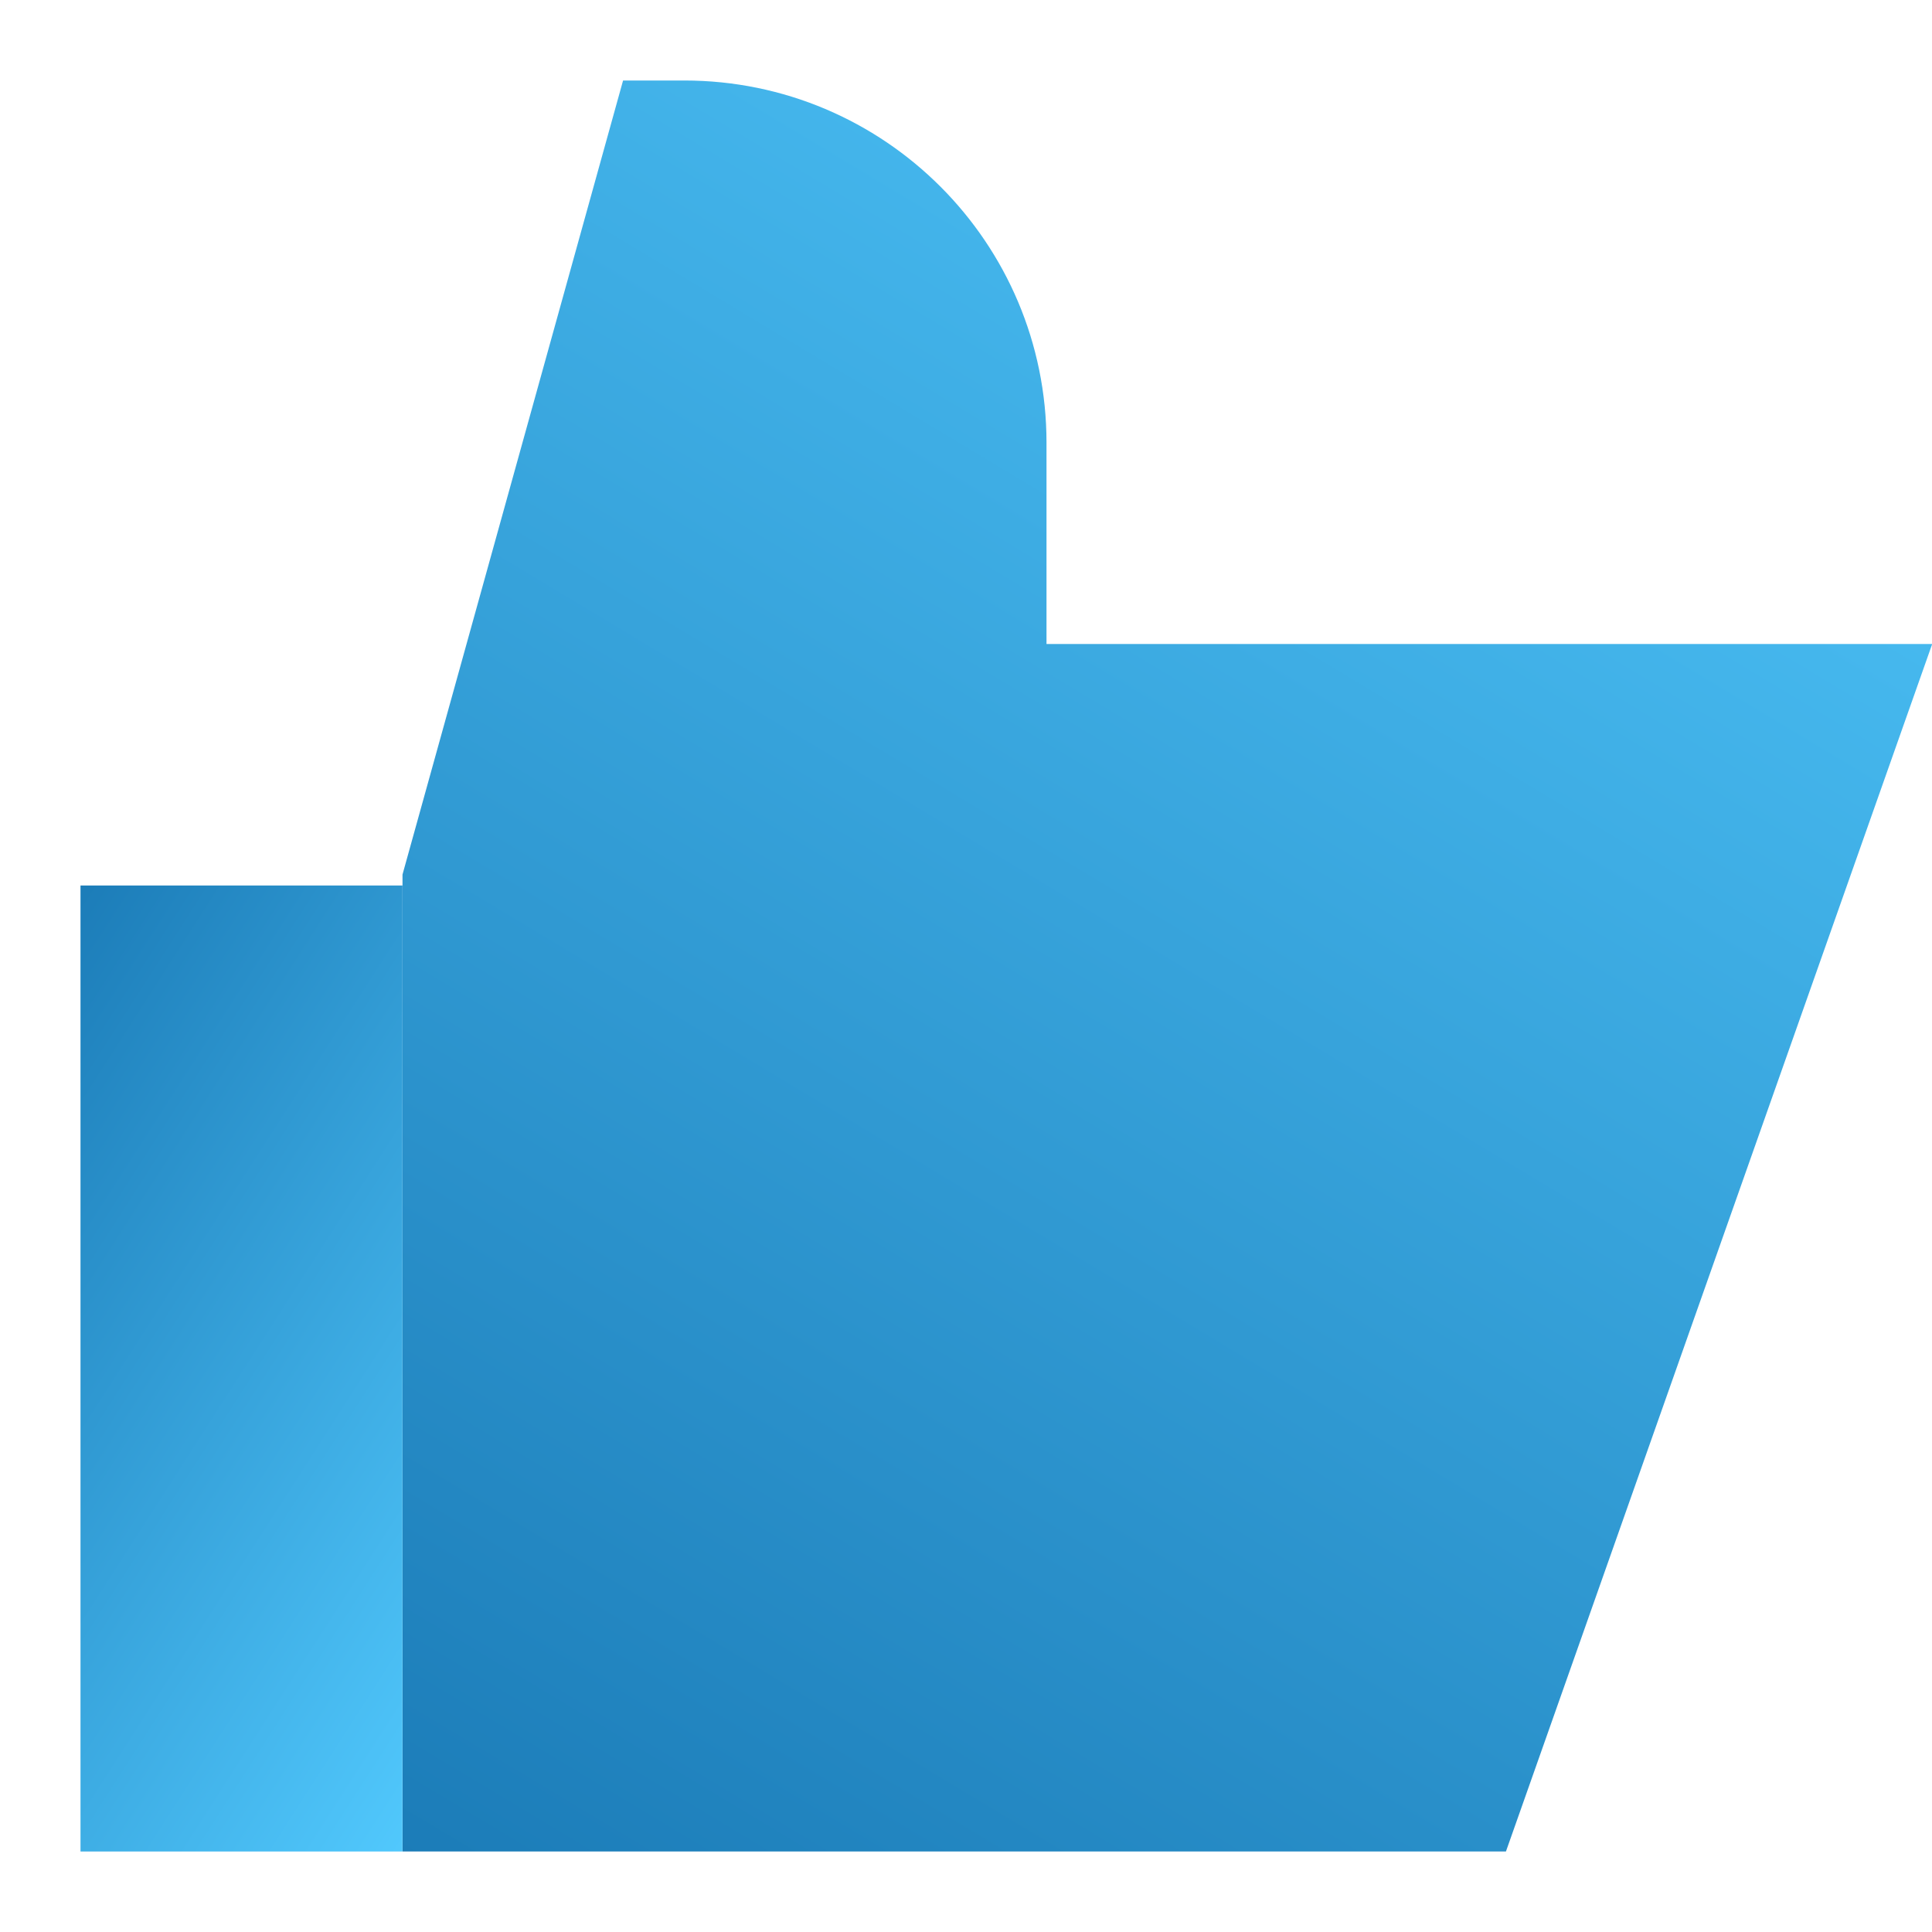<svg width="30" height="30" viewBox="0 0 30 30" fill="none" xmlns="http://www.w3.org/2000/svg">
<g clip-path="url(#clip0_396_1462)">
<path fill-rule="evenodd" clip-rule="evenodd" d="M10.625 1.25H9.675L6.25 13.58V28.75H23.384L30.003 10H16.25V6.875C16.25 3.768 13.732 1.25 10.625 1.25Z" fill="url(#paint0_linear_396_1462)"/>
<path d="M1.25 28.75H6.25V13.75H1.25V28.75Z" fill="url(#paint1_linear_396_1462)"/>
</g>
<defs>
<linearGradient id="paint0_linear_396_1462" x1="23.782" y1="-3.988" x2="-4.849" y2="43.641" gradientUnits="userSpaceOnUse">
<stop stop-color="#53CBFF"/>
<stop offset="1" stop-color="#005595"/>
</linearGradient>
<linearGradient id="paint1_linear_396_1462" x1="4.94" y1="31.607" x2="-11.138" y2="21.285" gradientUnits="userSpaceOnUse">
<stop stop-color="#53CBFF"/>
<stop offset="1" stop-color="#005595"/>
</linearGradient>
<clipPath id="clip0_396_1462">
<rect width="30" height="30" fill="white"/>
</clipPath>
</defs>
</svg>
